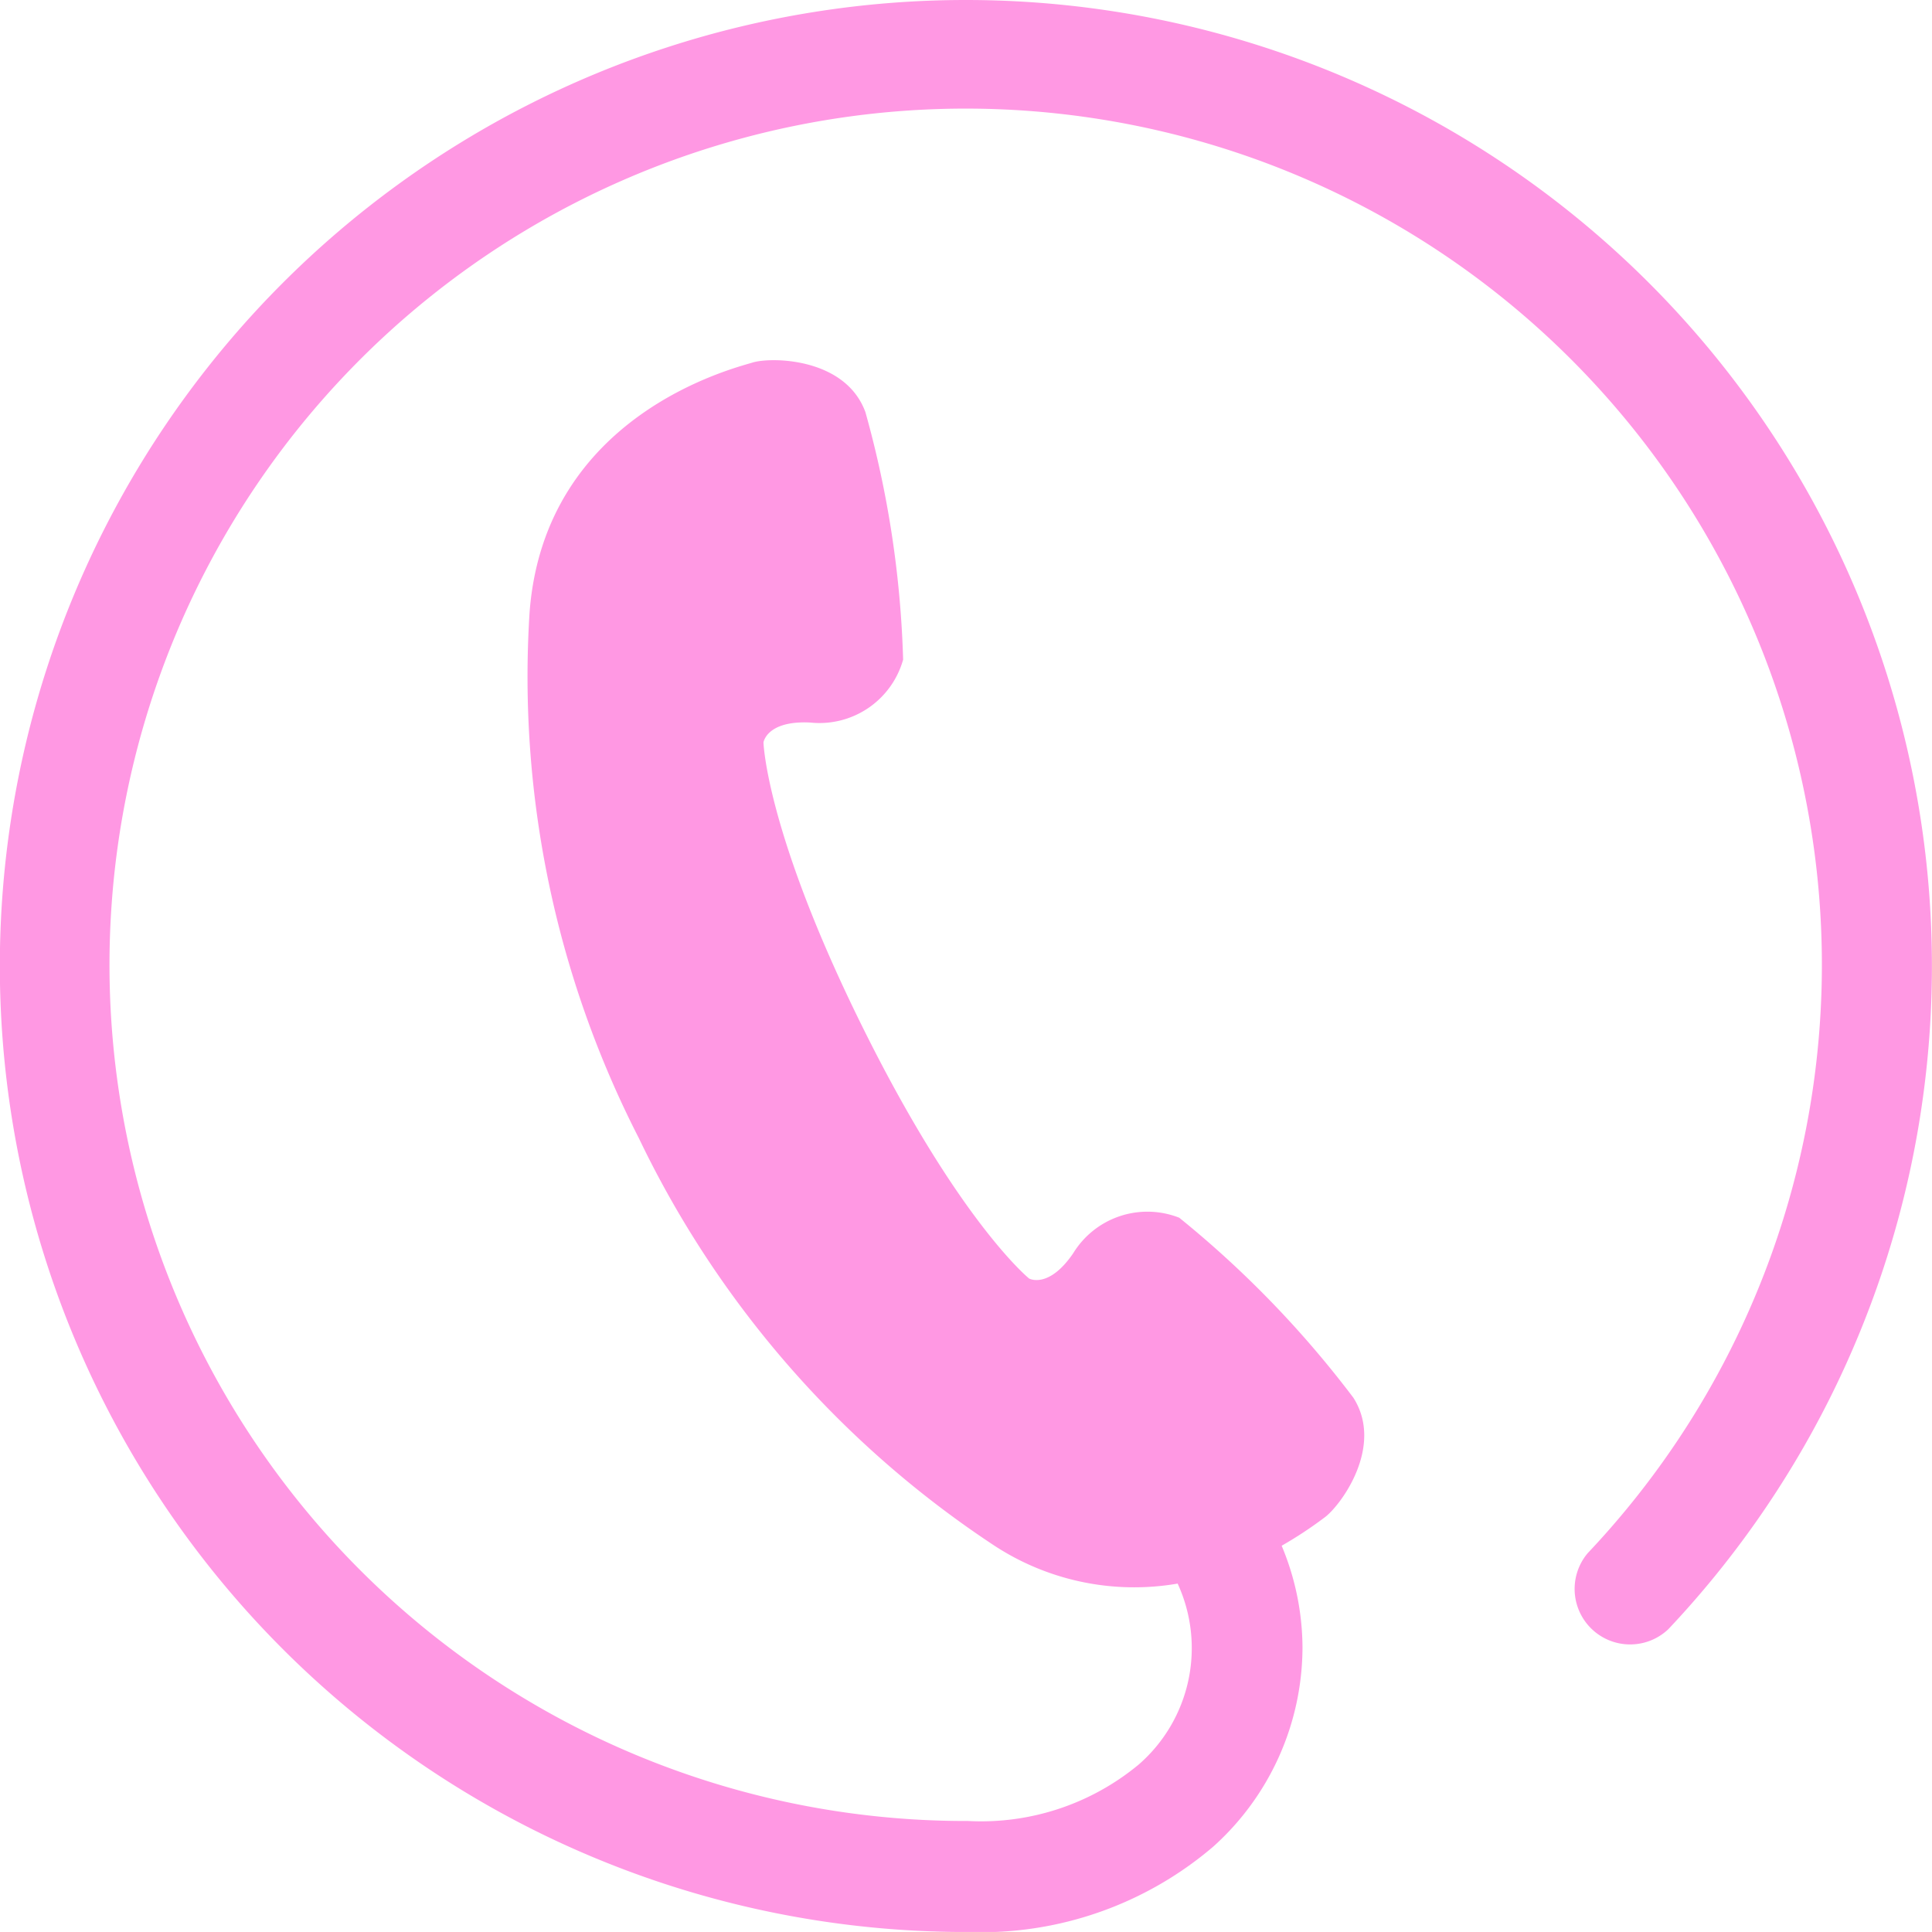 <?xml version="1.0" encoding="UTF-8"?>
<svg xmlns="http://www.w3.org/2000/svg" width="42.571" height="42.57" viewBox="0 0 42.571 42.57">
  <path id="icon-tel" d="M21.285,0a21.285,21.285,0,0,0-.006,42.571h.052a7.875,7.875,0,0,0,5.4-1.879A5.914,5.914,0,0,0,28.7,36.307a5.85,5.85,0,0,0-.459-2.247,8.965,8.965,0,0,0,.94-.619c.345-.246,1.33-1.56.64-2.643a22.647,22.647,0,0,0-3.837-3.966,1.917,1.917,0,0,0-2.337.784c-.543.794-.971.556-.971.556s-1.54-1.244-3.669-5.539-2.184-6.274-2.184-6.274.069-.486,1.03-.438A1.915,1.915,0,0,0,19.9,14.535a22.587,22.587,0,0,0-.831-5.454c-.442-1.207-2.084-1.218-2.488-1.092S12,9.129,11.669,13.494a22.3,22.3,0,0,0,2.407,11.583,22.286,22.286,0,0,0,7.758,8.93,5.629,5.629,0,0,0,4.115.887,3.4,3.4,0,0,1-.858,3.987,5.44,5.44,0,0,1-3.758,1.244h-.043a18.866,18.866,0,1,1,13.693-5.9A1.223,1.223,0,0,0,36.76,35.9,21.286,21.286,0,0,0,21.285,0" fill="#ff98e3"></path>
</svg>
